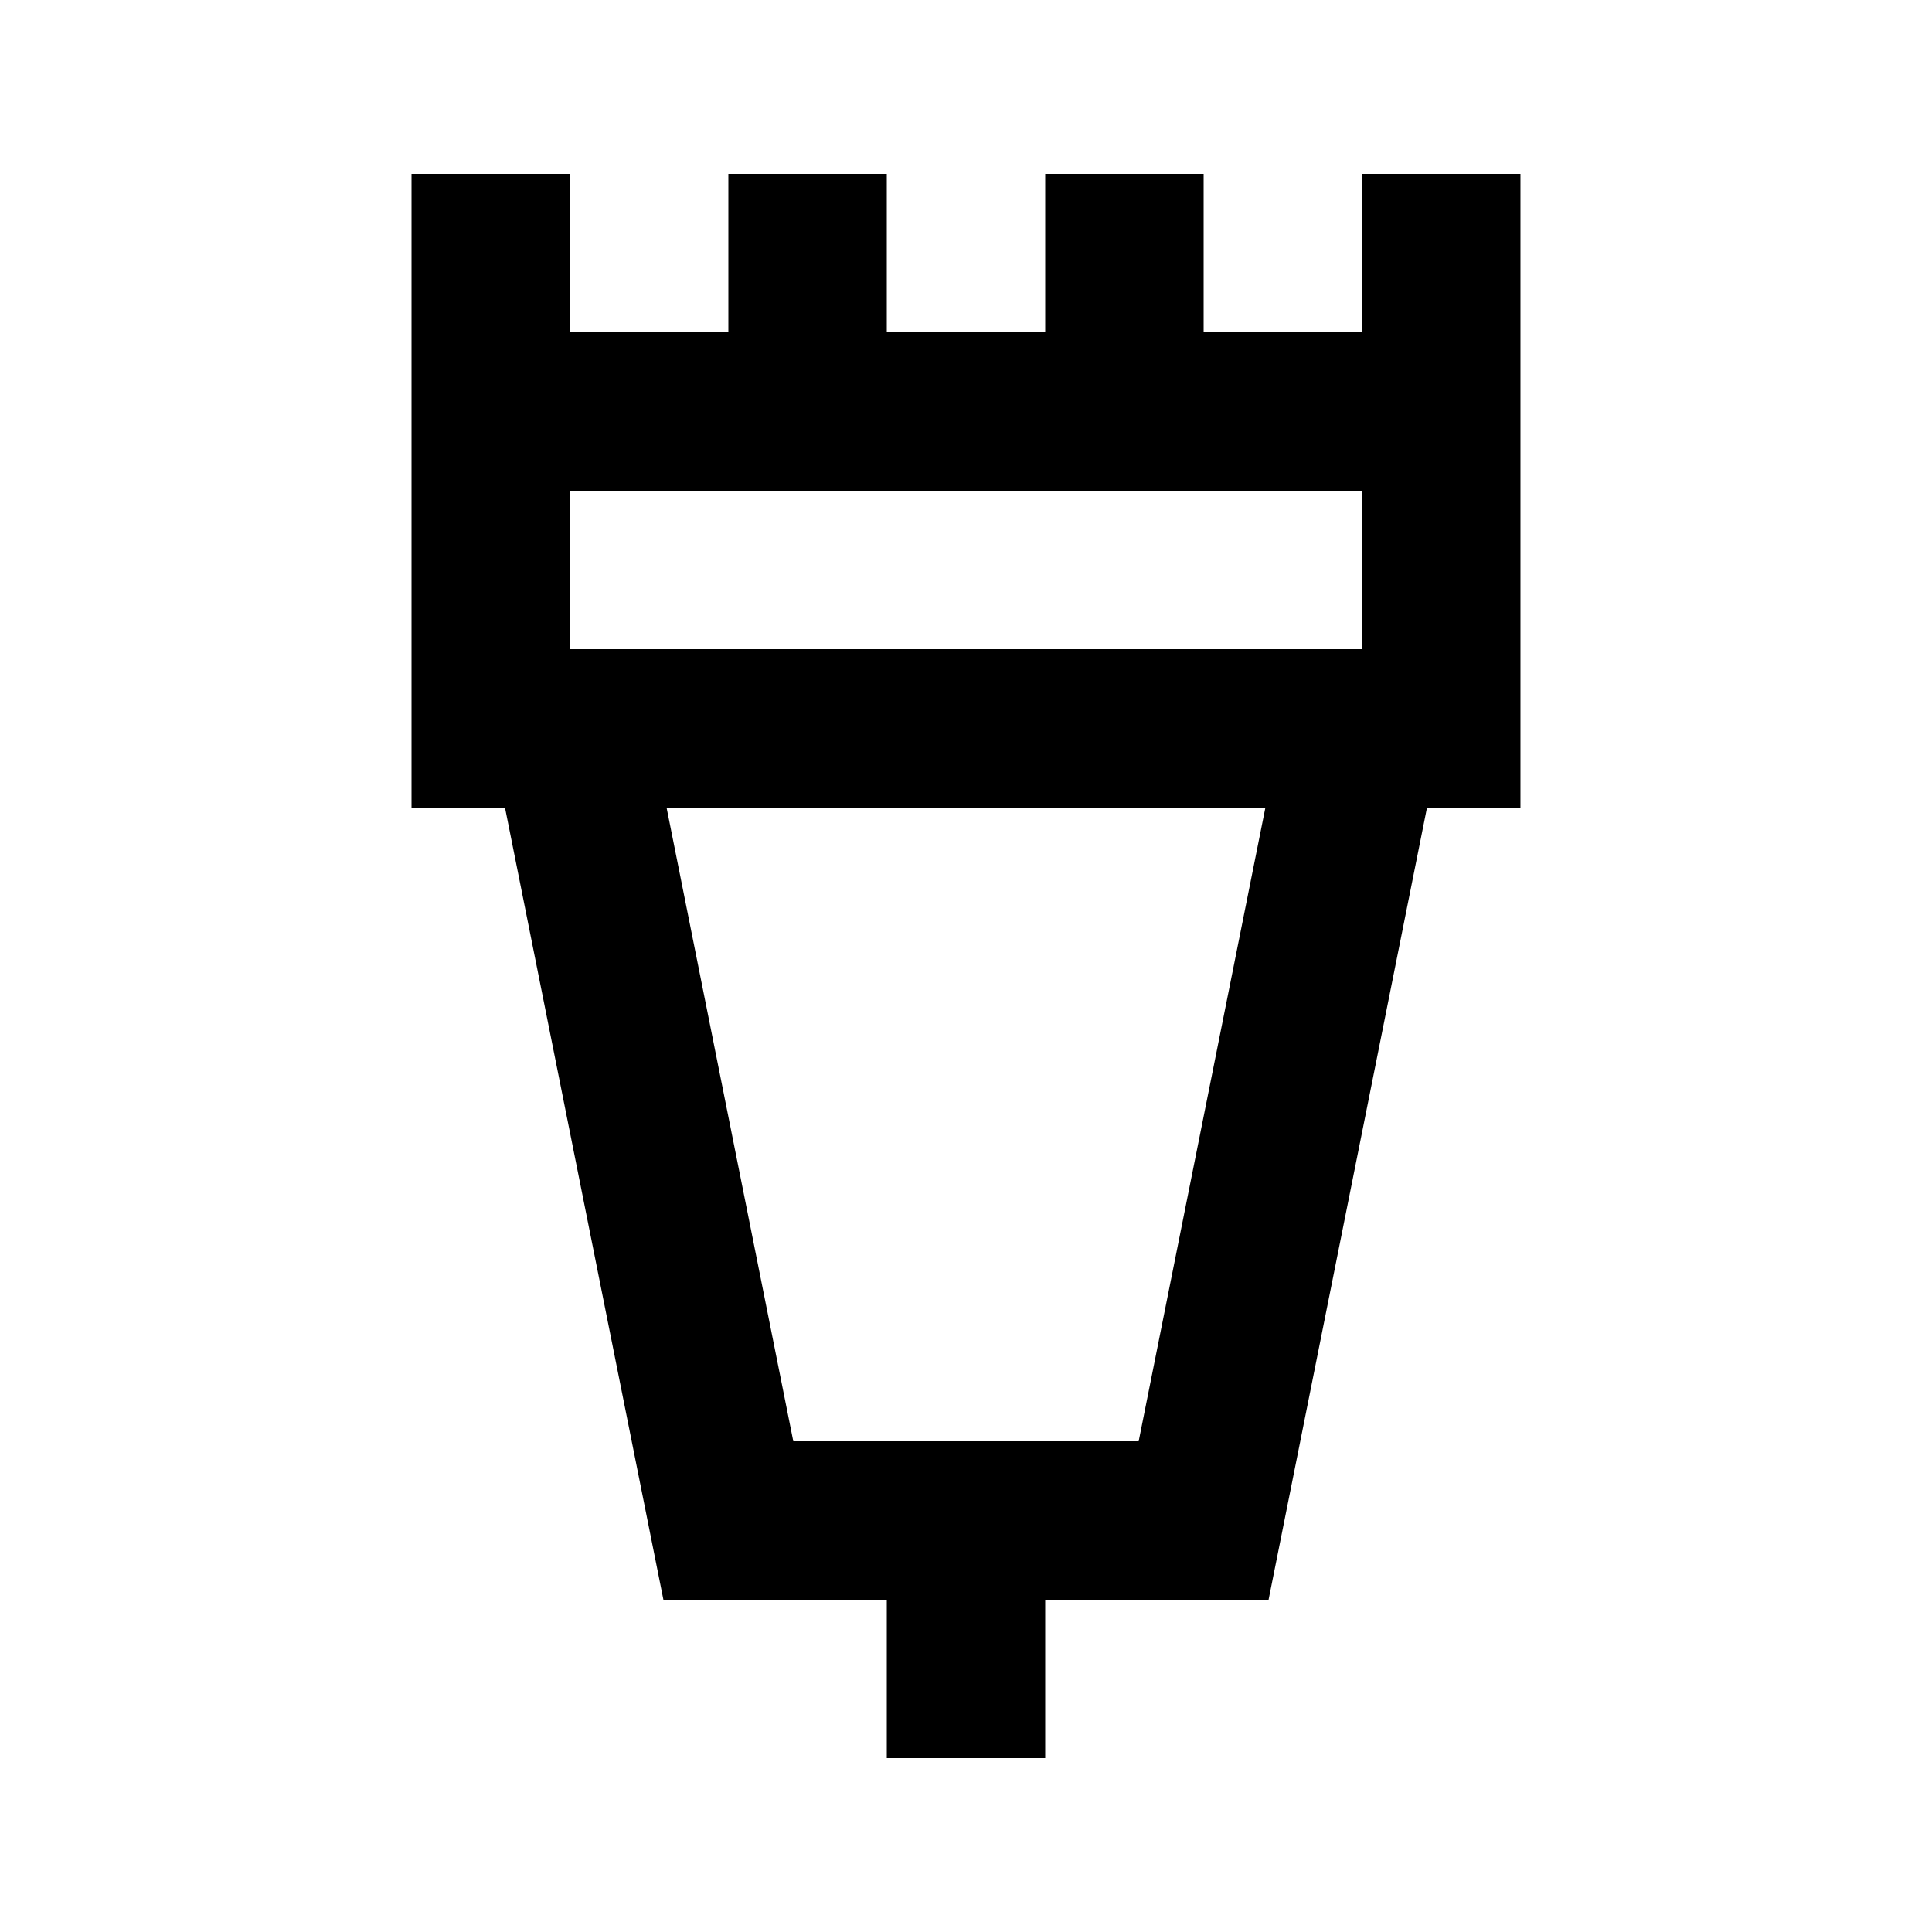 <?xml version="1.0" encoding="UTF-8"?>
<!-- Uploaded to: ICON Repo, www.svgrepo.com, Generator: ICON Repo Mixer Tools -->
<svg fill="#000000" width="800px" height="800px" version="1.1" viewBox="144 144 512 512" xmlns="http://www.w3.org/2000/svg">
 <path d="m420.99 609.92v-41.984h59.199l41.984-209.92 24.766 0.004v-167.94h-41.984v41.984h-41.98v-41.984h-41.984v41.984h-41.984v-41.984h-41.984v41.984h-41.984v-41.984h-41.984v167.94h24.77l41.984 209.92 59.199-0.004v41.984zm83.965-293.89h-209.92v-41.984h209.92zm-184.31 41.984h158.7l-33.586 167.94-91.527-0.004z"/>
</svg>